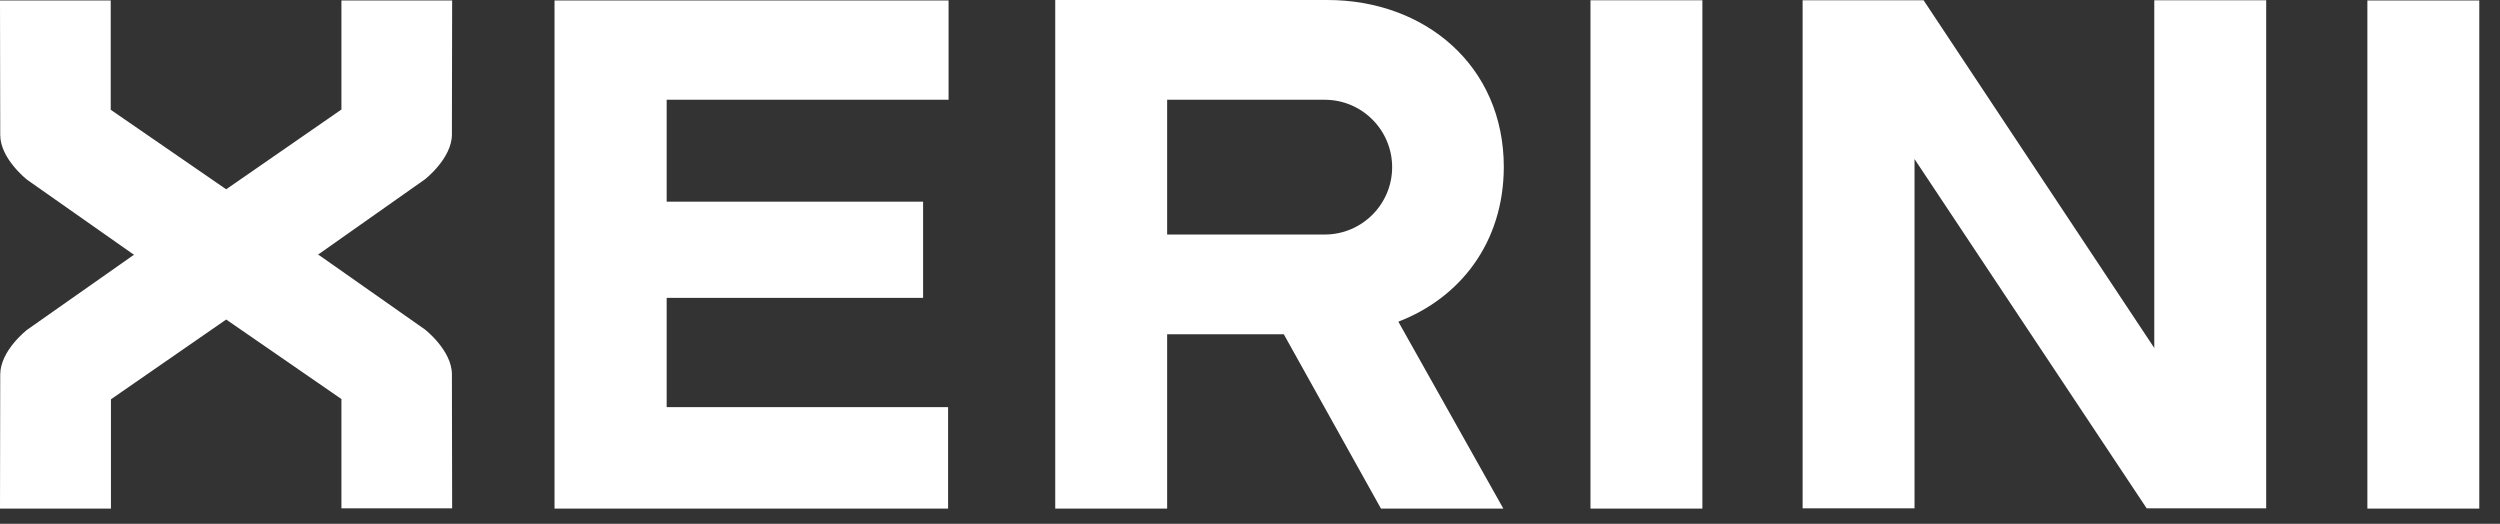 <svg xmlns="http://www.w3.org/2000/svg" width="105" height="22" viewBox="0 0 105 22" fill="none"><rect x="0" y="0" width="105" height="22" fill="#333333" stroke="none"/><path d="M13.45 10.63L13.36 10.69L13.45 10.75L17.85 13.84C17.85 13.84 18.98 14.72 18.98 15.72C18.98 16.73 18.99 21.35 18.99 21.35H14.34V16.76L9.5 13.42L4.66 16.77V21.36H0C0 21.36 0.01 16.73 0.01 15.73C0.01 14.72 1.14 13.85 1.14 13.85L5.54 10.76L5.63 10.7L5.54 10.64L1.14 7.55C1.14 7.55 0.01 6.67 0.01 5.67C0.01 4.67 0 0.02 0 0.02H4.65V4.61L9.5 7.95L14.34 4.6V0.02H18.99C18.99 0.02 18.98 4.65 18.98 5.65C18.98 6.65 17.85 7.53 17.85 7.53L13.45 10.63ZM58.73 13.51L63.14 21.36H58L53.92 14.04H49.02V21.36H44.32V14.04V8.74V0H55.75C59.83 0 63.16 2.74 63.16 7.02C63.15 10.19 61.33 12.51 58.73 13.51ZM58.47 7.02C58.47 5.46 57.2 4.19 55.64 4.19H49.02V9.85H55.64C57.2 9.85 58.47 8.58 58.47 7.02ZM66.8 21.36H71.5V0.01H66.8V21.36ZM23.29 0.02V21.32V21.36H39.82V17.1H28V12.51H38.77V8.47H28V4.19H39.84V0.02H23.29ZM99.43 0.02V21.36H104.13V0.02H99.43ZM90.49 14.63L80.79 0.01H75.71V21.35H80.41V6.68L90.16 21.35H95.18V0.01H90.48V14.63H90.49Z" fill="white"></path></svg>
